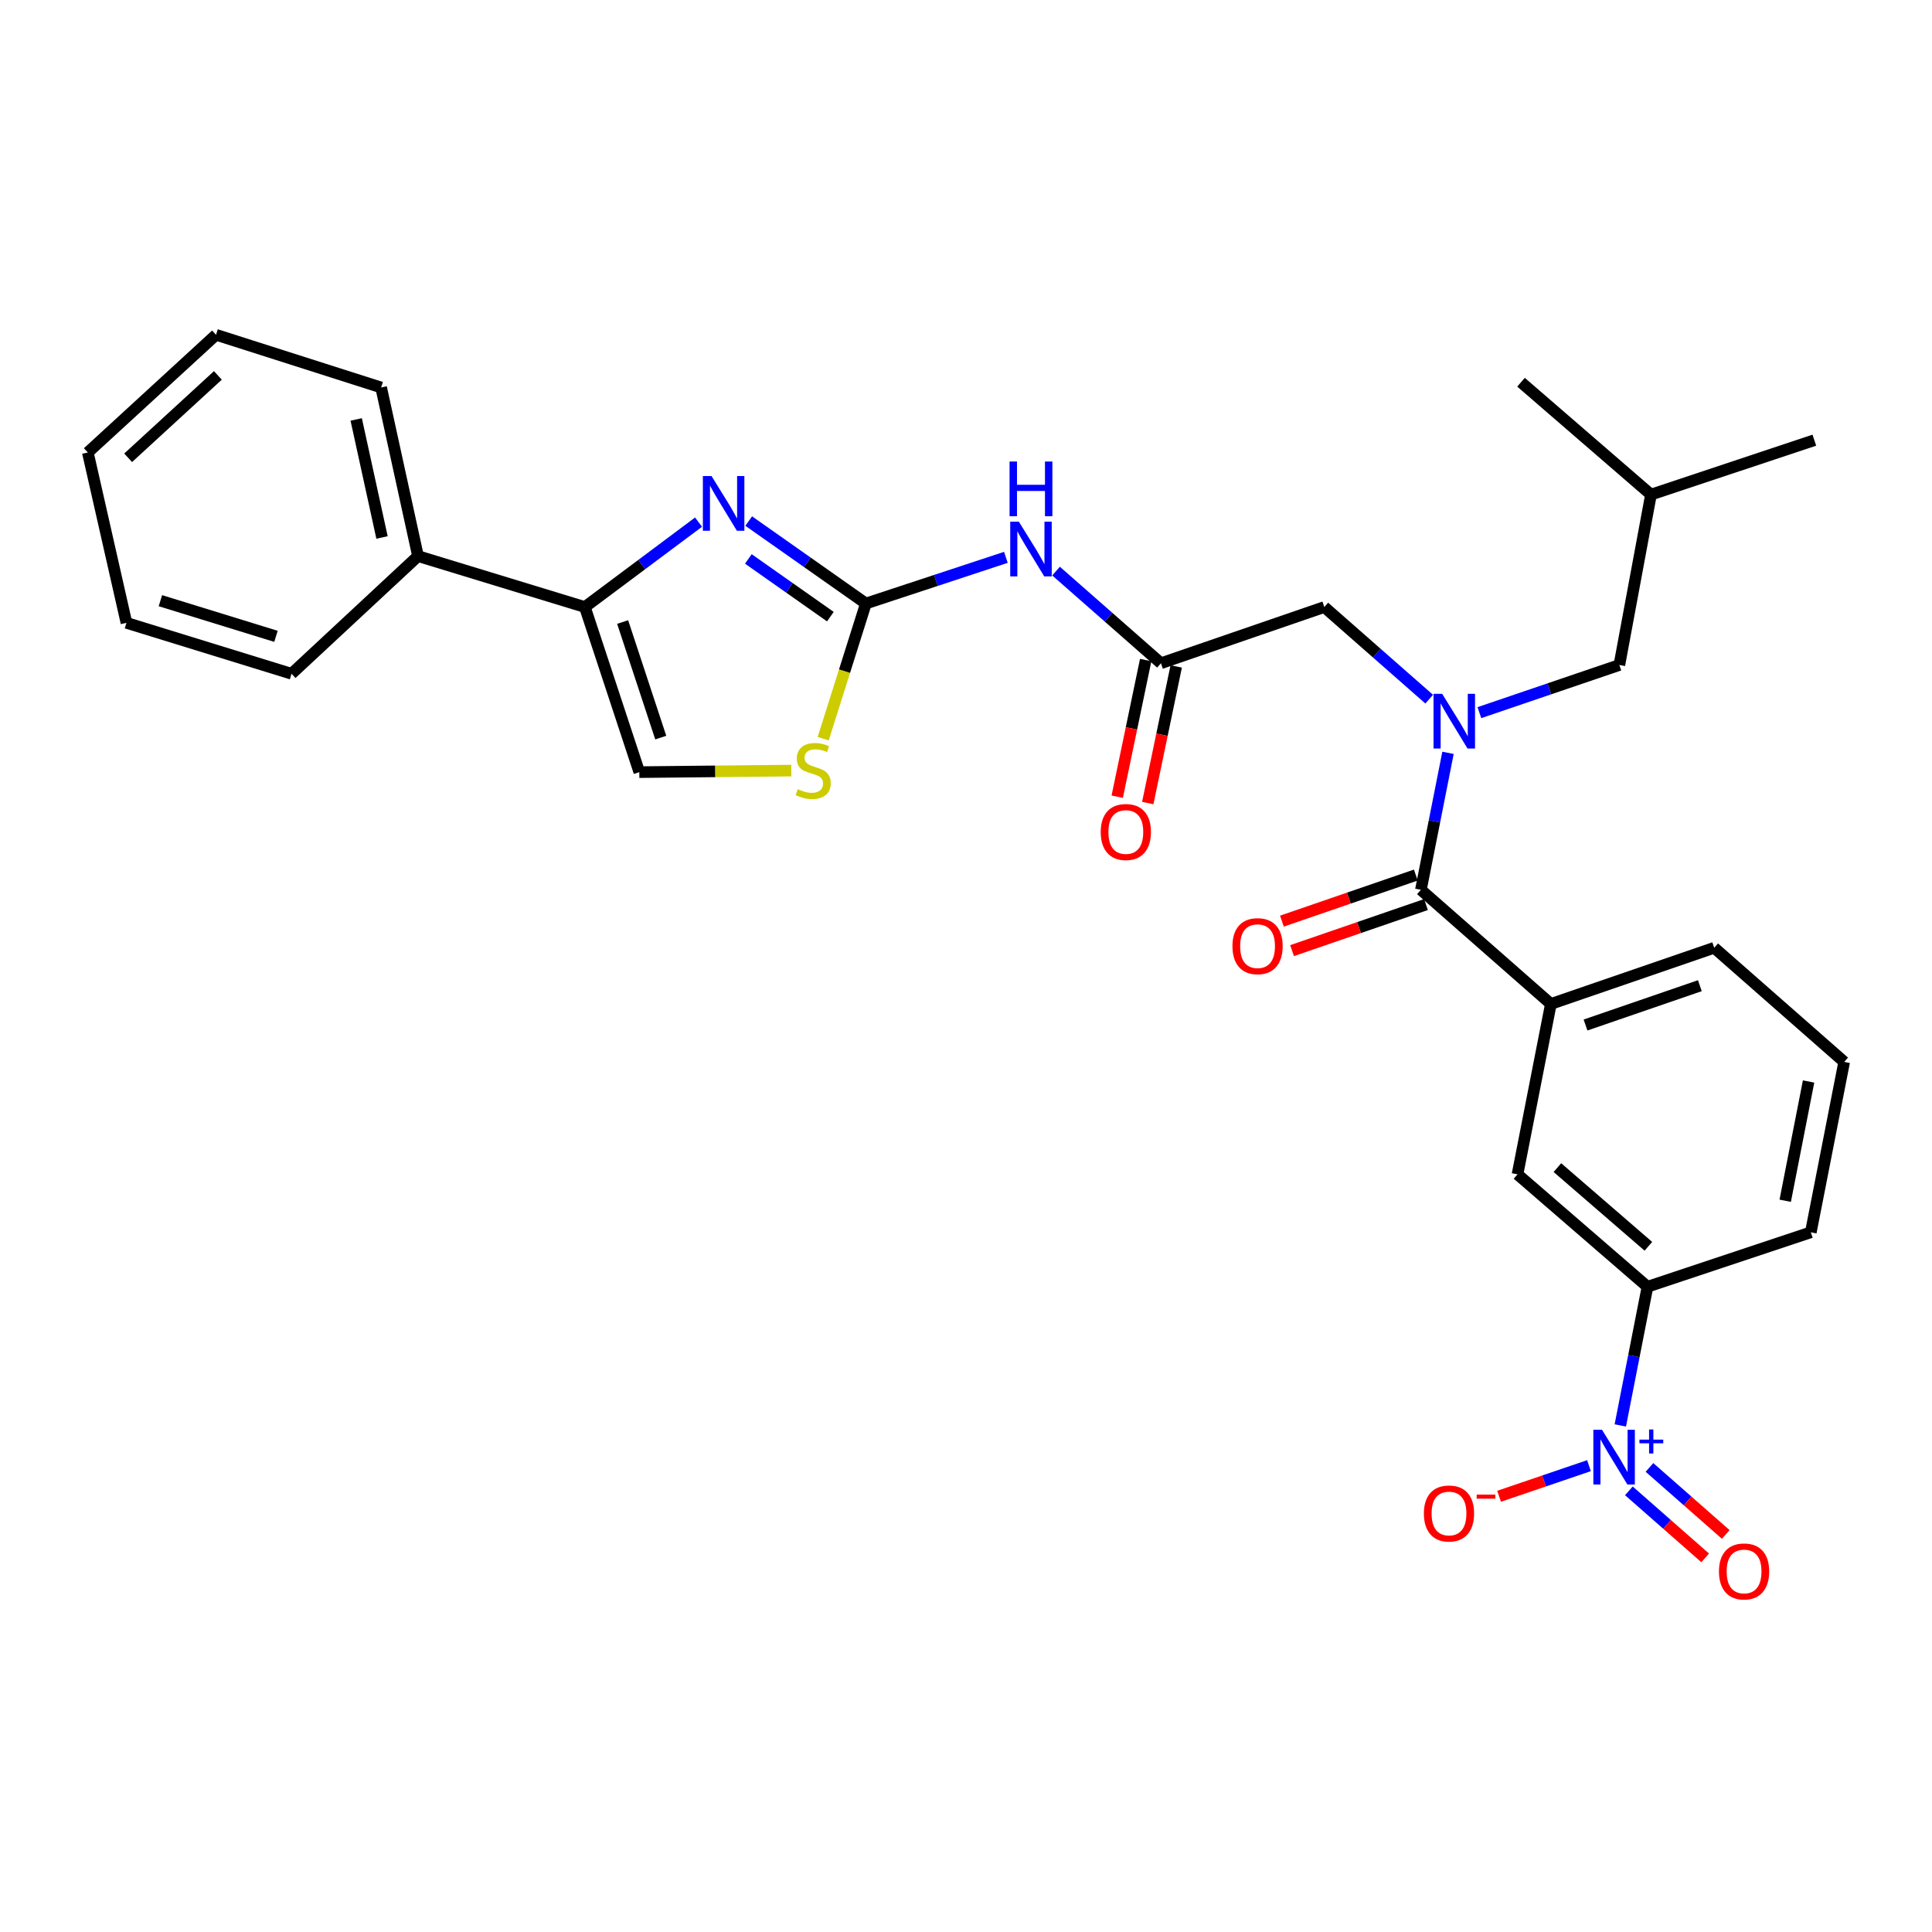 <?xml version='1.0' encoding='iso-8859-1'?>
<svg version='1.1' baseProfile='full'
              xmlns='http://www.w3.org/2000/svg'
                      xmlns:rdkit='http://www.rdkit.org/xml'
                      xmlns:xlink='http://www.w3.org/1999/xlink'
                  xml:space='preserve'
width='1000px' height='1000px' viewBox='0 0 1000 1000'>
<!-- END OF HEADER -->
<rect style='opacity:1.0;fill:#FFFFFF;stroke:none' width='1000' height='1000' x='0' y='0'> </rect>
<path class='bond-0' d='M 838.67,737.794 L 845.702,701.906' style='fill:none;fill-rule:evenodd;stroke:#0000FF;stroke-width:6px;stroke-linecap:butt;stroke-linejoin:miter;stroke-opacity:1' />
<path class='bond-0' d='M 845.702,701.906 L 852.733,666.017' style='fill:none;fill-rule:evenodd;stroke:#000000;stroke-width:6px;stroke-linecap:butt;stroke-linejoin:miter;stroke-opacity:1' />
<path class='bond-1' d='M 822.458,758.626 L 799.189,766.548' style='fill:none;fill-rule:evenodd;stroke:#0000FF;stroke-width:6px;stroke-linecap:butt;stroke-linejoin:miter;stroke-opacity:1' />
<path class='bond-1' d='M 799.189,766.548 L 775.92,774.47' style='fill:none;fill-rule:evenodd;stroke:#FF0000;stroke-width:6px;stroke-linecap:butt;stroke-linejoin:miter;stroke-opacity:1' />
<path class='bond-2' d='M 843.108,771.664 L 862.853,789.009' style='fill:none;fill-rule:evenodd;stroke:#0000FF;stroke-width:6px;stroke-linecap:butt;stroke-linejoin:miter;stroke-opacity:1' />
<path class='bond-2' d='M 862.853,789.009 L 882.597,806.353' style='fill:none;fill-rule:evenodd;stroke:#FF0000;stroke-width:6px;stroke-linecap:butt;stroke-linejoin:miter;stroke-opacity:1' />
<path class='bond-2' d='M 853.76,759.539 L 873.504,776.883' style='fill:none;fill-rule:evenodd;stroke:#0000FF;stroke-width:6px;stroke-linecap:butt;stroke-linejoin:miter;stroke-opacity:1' />
<path class='bond-2' d='M 873.504,776.883 L 893.248,794.228' style='fill:none;fill-rule:evenodd;stroke:#FF0000;stroke-width:6px;stroke-linecap:butt;stroke-linejoin:miter;stroke-opacity:1' />
<path class='bond-3' d='M 765.729,368.862 L 801.955,356.531' style='fill:none;fill-rule:evenodd;stroke:#0000FF;stroke-width:6px;stroke-linecap:butt;stroke-linejoin:miter;stroke-opacity:1' />
<path class='bond-3' d='M 801.955,356.531 L 838.181,344.2' style='fill:none;fill-rule:evenodd;stroke:#000000;stroke-width:6px;stroke-linecap:butt;stroke-linejoin:miter;stroke-opacity:1' />
<path class='bond-4' d='M 739.754,361.887 L 712.606,338.043' style='fill:none;fill-rule:evenodd;stroke:#0000FF;stroke-width:6px;stroke-linecap:butt;stroke-linejoin:miter;stroke-opacity:1' />
<path class='bond-4' d='M 712.606,338.043 L 685.458,314.198' style='fill:none;fill-rule:evenodd;stroke:#000000;stroke-width:6px;stroke-linecap:butt;stroke-linejoin:miter;stroke-opacity:1' />
<path class='bond-5' d='M 749.489,389.671 L 742.472,425.117' style='fill:none;fill-rule:evenodd;stroke:#0000FF;stroke-width:6px;stroke-linecap:butt;stroke-linejoin:miter;stroke-opacity:1' />
<path class='bond-5' d='M 742.472,425.117 L 735.454,460.564' style='fill:none;fill-rule:evenodd;stroke:#000000;stroke-width:6px;stroke-linecap:butt;stroke-linejoin:miter;stroke-opacity:1' />
<path class='bond-6' d='M 593.006,341.649 L 585.642,377.009' style='fill:none;fill-rule:evenodd;stroke:#000000;stroke-width:6px;stroke-linecap:butt;stroke-linejoin:miter;stroke-opacity:1' />
<path class='bond-6' d='M 585.642,377.009 L 578.278,412.369' style='fill:none;fill-rule:evenodd;stroke:#FF0000;stroke-width:6px;stroke-linecap:butt;stroke-linejoin:miter;stroke-opacity:1' />
<path class='bond-6' d='M 608.807,344.939 L 601.443,380.299' style='fill:none;fill-rule:evenodd;stroke:#000000;stroke-width:6px;stroke-linecap:butt;stroke-linejoin:miter;stroke-opacity:1' />
<path class='bond-6' d='M 601.443,380.299 L 594.078,415.66' style='fill:none;fill-rule:evenodd;stroke:#FF0000;stroke-width:6px;stroke-linecap:butt;stroke-linejoin:miter;stroke-opacity:1' />
<path class='bond-7' d='M 600.906,343.294 L 685.458,314.198' style='fill:none;fill-rule:evenodd;stroke:#000000;stroke-width:6px;stroke-linecap:butt;stroke-linejoin:miter;stroke-opacity:1' />
<path class='bond-8' d='M 600.906,343.294 L 573.759,319.446' style='fill:none;fill-rule:evenodd;stroke:#000000;stroke-width:6px;stroke-linecap:butt;stroke-linejoin:miter;stroke-opacity:1' />
<path class='bond-8' d='M 573.759,319.446 L 546.611,295.598' style='fill:none;fill-rule:evenodd;stroke:#0000FF;stroke-width:6px;stroke-linecap:butt;stroke-linejoin:miter;stroke-opacity:1' />
<path class='bond-9' d='M 732.829,452.933 L 698.175,464.856' style='fill:none;fill-rule:evenodd;stroke:#000000;stroke-width:6px;stroke-linecap:butt;stroke-linejoin:miter;stroke-opacity:1' />
<path class='bond-9' d='M 698.175,464.856 L 663.521,476.778' style='fill:none;fill-rule:evenodd;stroke:#FF0000;stroke-width:6px;stroke-linecap:butt;stroke-linejoin:miter;stroke-opacity:1' />
<path class='bond-9' d='M 738.08,468.195 L 703.426,480.117' style='fill:none;fill-rule:evenodd;stroke:#000000;stroke-width:6px;stroke-linecap:butt;stroke-linejoin:miter;stroke-opacity:1' />
<path class='bond-9' d='M 703.426,480.117 L 668.772,492.04' style='fill:none;fill-rule:evenodd;stroke:#FF0000;stroke-width:6px;stroke-linecap:butt;stroke-linejoin:miter;stroke-opacity:1' />
<path class='bond-10' d='M 735.454,460.564 L 802.728,519.652' style='fill:none;fill-rule:evenodd;stroke:#000000;stroke-width:6px;stroke-linecap:butt;stroke-linejoin:miter;stroke-opacity:1' />
<path class='bond-11' d='M 852.733,666.017 L 785.459,607.835' style='fill:none;fill-rule:evenodd;stroke:#000000;stroke-width:6px;stroke-linecap:butt;stroke-linejoin:miter;stroke-opacity:1' />
<path class='bond-11' d='M 853.2,645.083 L 806.108,604.355' style='fill:none;fill-rule:evenodd;stroke:#000000;stroke-width:6px;stroke-linecap:butt;stroke-linejoin:miter;stroke-opacity:1' />
<path class='bond-12' d='M 852.733,666.017 L 937.276,637.836' style='fill:none;fill-rule:evenodd;stroke:#000000;stroke-width:6px;stroke-linecap:butt;stroke-linejoin:miter;stroke-opacity:1' />
<path class='bond-13' d='M 802.728,519.652 L 785.459,607.835' style='fill:none;fill-rule:evenodd;stroke:#000000;stroke-width:6px;stroke-linecap:butt;stroke-linejoin:miter;stroke-opacity:1' />
<path class='bond-14' d='M 802.728,519.652 L 887.271,490.565' style='fill:none;fill-rule:evenodd;stroke:#000000;stroke-width:6px;stroke-linecap:butt;stroke-linejoin:miter;stroke-opacity:1' />
<path class='bond-14' d='M 820.66,530.55 L 879.841,510.189' style='fill:none;fill-rule:evenodd;stroke:#000000;stroke-width:6px;stroke-linecap:butt;stroke-linejoin:miter;stroke-opacity:1' />
<path class='bond-15' d='M 838.181,344.2 L 854.545,256.016' style='fill:none;fill-rule:evenodd;stroke:#000000;stroke-width:6px;stroke-linecap:butt;stroke-linejoin:miter;stroke-opacity:1' />
<path class='bond-16' d='M 854.545,256.016 L 787.271,197.834' style='fill:none;fill-rule:evenodd;stroke:#000000;stroke-width:6px;stroke-linecap:butt;stroke-linejoin:miter;stroke-opacity:1' />
<path class='bond-17' d='M 854.545,256.016 L 939.097,227.835' style='fill:none;fill-rule:evenodd;stroke:#000000;stroke-width:6px;stroke-linecap:butt;stroke-linejoin:miter;stroke-opacity:1' />
<path class='bond-18' d='M 520.643,288.481 L 484.413,300.43' style='fill:none;fill-rule:evenodd;stroke:#0000FF;stroke-width:6px;stroke-linecap:butt;stroke-linejoin:miter;stroke-opacity:1' />
<path class='bond-18' d='M 484.413,300.43 L 448.184,312.378' style='fill:none;fill-rule:evenodd;stroke:#000000;stroke-width:6px;stroke-linecap:butt;stroke-linejoin:miter;stroke-opacity:1' />
<path class='bond-19' d='M 330.905,399.656 L 302.724,314.198' style='fill:none;fill-rule:evenodd;stroke:#000000;stroke-width:6px;stroke-linecap:butt;stroke-linejoin:miter;stroke-opacity:1' />
<path class='bond-19' d='M 342.005,381.783 L 322.279,321.963' style='fill:none;fill-rule:evenodd;stroke:#000000;stroke-width:6px;stroke-linecap:butt;stroke-linejoin:miter;stroke-opacity:1' />
<path class='bond-20' d='M 330.905,399.656 L 370.242,399.256' style='fill:none;fill-rule:evenodd;stroke:#000000;stroke-width:6px;stroke-linecap:butt;stroke-linejoin:miter;stroke-opacity:1' />
<path class='bond-20' d='M 370.242,399.256 L 409.578,398.857' style='fill:none;fill-rule:evenodd;stroke:#CCCC00;stroke-width:6px;stroke-linecap:butt;stroke-linejoin:miter;stroke-opacity:1' />
<path class='bond-21' d='M 426.083,382.357 L 437.133,347.368' style='fill:none;fill-rule:evenodd;stroke:#CCCC00;stroke-width:6px;stroke-linecap:butt;stroke-linejoin:miter;stroke-opacity:1' />
<path class='bond-21' d='M 437.133,347.368 L 448.184,312.378' style='fill:none;fill-rule:evenodd;stroke:#000000;stroke-width:6px;stroke-linecap:butt;stroke-linejoin:miter;stroke-opacity:1' />
<path class='bond-22' d='M 448.184,312.378 L 417.859,291.041' style='fill:none;fill-rule:evenodd;stroke:#000000;stroke-width:6px;stroke-linecap:butt;stroke-linejoin:miter;stroke-opacity:1' />
<path class='bond-22' d='M 417.859,291.041 L 387.535,269.703' style='fill:none;fill-rule:evenodd;stroke:#0000FF;stroke-width:6px;stroke-linecap:butt;stroke-linejoin:miter;stroke-opacity:1' />
<path class='bond-22' d='M 429.799,319.176 L 408.572,304.24' style='fill:none;fill-rule:evenodd;stroke:#000000;stroke-width:6px;stroke-linecap:butt;stroke-linejoin:miter;stroke-opacity:1' />
<path class='bond-22' d='M 408.572,304.24 L 387.345,289.304' style='fill:none;fill-rule:evenodd;stroke:#0000FF;stroke-width:6px;stroke-linecap:butt;stroke-linejoin:miter;stroke-opacity:1' />
<path class='bond-23' d='M 361.563,270.257 L 332.143,292.228' style='fill:none;fill-rule:evenodd;stroke:#0000FF;stroke-width:6px;stroke-linecap:butt;stroke-linejoin:miter;stroke-opacity:1' />
<path class='bond-23' d='M 332.143,292.228 L 302.724,314.198' style='fill:none;fill-rule:evenodd;stroke:#000000;stroke-width:6px;stroke-linecap:butt;stroke-linejoin:miter;stroke-opacity:1' />
<path class='bond-24' d='M 302.724,314.198 L 216.361,287.838' style='fill:none;fill-rule:evenodd;stroke:#000000;stroke-width:6px;stroke-linecap:butt;stroke-linejoin:miter;stroke-opacity:1' />
<path class='bond-25' d='M 216.361,287.838 L 197.272,200.56' style='fill:none;fill-rule:evenodd;stroke:#000000;stroke-width:6px;stroke-linecap:butt;stroke-linejoin:miter;stroke-opacity:1' />
<path class='bond-25' d='M 197.731,278.194 L 184.368,217.1' style='fill:none;fill-rule:evenodd;stroke:#000000;stroke-width:6px;stroke-linecap:butt;stroke-linejoin:miter;stroke-opacity:1' />
<path class='bond-26' d='M 216.361,287.838 L 150.907,348.746' style='fill:none;fill-rule:evenodd;stroke:#000000;stroke-width:6px;stroke-linecap:butt;stroke-linejoin:miter;stroke-opacity:1' />
<path class='bond-27' d='M 197.272,200.56 L 111.814,173.284' style='fill:none;fill-rule:evenodd;stroke:#000000;stroke-width:6px;stroke-linecap:butt;stroke-linejoin:miter;stroke-opacity:1' />
<path class='bond-28' d='M 111.814,173.284 L 45.455,234.201' style='fill:none;fill-rule:evenodd;stroke:#000000;stroke-width:6px;stroke-linecap:butt;stroke-linejoin:miter;stroke-opacity:1' />
<path class='bond-28' d='M 112.774,194.311 L 66.323,236.953' style='fill:none;fill-rule:evenodd;stroke:#000000;stroke-width:6px;stroke-linecap:butt;stroke-linejoin:miter;stroke-opacity:1' />
<path class='bond-29' d='M 45.455,234.201 L 65.449,322.385' style='fill:none;fill-rule:evenodd;stroke:#000000;stroke-width:6px;stroke-linecap:butt;stroke-linejoin:miter;stroke-opacity:1' />
<path class='bond-30' d='M 65.449,322.385 L 150.907,348.746' style='fill:none;fill-rule:evenodd;stroke:#000000;stroke-width:6px;stroke-linecap:butt;stroke-linejoin:miter;stroke-opacity:1' />
<path class='bond-30' d='M 83.025,310.917 L 142.846,329.369' style='fill:none;fill-rule:evenodd;stroke:#000000;stroke-width:6px;stroke-linecap:butt;stroke-linejoin:miter;stroke-opacity:1' />
<path class='bond-31' d='M 937.276,637.836 L 954.545,549.653' style='fill:none;fill-rule:evenodd;stroke:#000000;stroke-width:6px;stroke-linecap:butt;stroke-linejoin:miter;stroke-opacity:1' />
<path class='bond-31' d='M 924.028,621.507 L 936.117,559.779' style='fill:none;fill-rule:evenodd;stroke:#000000;stroke-width:6px;stroke-linecap:butt;stroke-linejoin:miter;stroke-opacity:1' />
<path class='bond-32' d='M 887.271,490.565 L 954.545,549.653' style='fill:none;fill-rule:evenodd;stroke:#000000;stroke-width:6px;stroke-linecap:butt;stroke-linejoin:miter;stroke-opacity:1' />
<path  class='atom-0' d='M 829.195 740.041
L 838.475 755.041
Q 839.395 756.521, 840.875 759.201
Q 842.355 761.881, 842.435 762.041
L 842.435 740.041
L 846.195 740.041
L 846.195 768.361
L 842.315 768.361
L 832.355 751.961
Q 831.195 750.041, 829.955 747.841
Q 828.755 745.641, 828.395 744.961
L 828.395 768.361
L 824.715 768.361
L 824.715 740.041
L 829.195 740.041
' fill='#0000FF'/>
<path  class='atom-0' d='M 848.571 745.145
L 853.561 745.145
L 853.561 739.892
L 855.779 739.892
L 855.779 745.145
L 860.9 745.145
L 860.9 747.046
L 855.779 747.046
L 855.779 752.326
L 853.561 752.326
L 853.561 747.046
L 848.571 747.046
L 848.571 745.145
' fill='#0000FF'/>
<path  class='atom-1' d='M 746.472 359.126
L 755.752 374.126
Q 756.672 375.606, 758.152 378.286
Q 759.632 380.966, 759.712 381.126
L 759.712 359.126
L 763.472 359.126
L 763.472 387.446
L 759.592 387.446
L 749.632 371.046
Q 748.472 369.126, 747.232 366.926
Q 746.032 364.726, 745.672 364.046
L 745.672 387.446
L 741.992 387.446
L 741.992 359.126
L 746.472 359.126
' fill='#0000FF'/>
<path  class='atom-3' d='M 569.732 430.643
Q 569.732 423.843, 573.092 420.043
Q 576.452 416.243, 582.732 416.243
Q 589.012 416.243, 592.372 420.043
Q 595.732 423.843, 595.732 430.643
Q 595.732 437.523, 592.332 441.443
Q 588.932 445.323, 582.732 445.323
Q 576.492 445.323, 573.092 441.443
Q 569.732 437.563, 569.732 430.643
M 582.732 442.123
Q 587.052 442.123, 589.372 439.243
Q 591.732 436.323, 591.732 430.643
Q 591.732 425.083, 589.372 422.283
Q 587.052 419.443, 582.732 419.443
Q 578.412 419.443, 576.052 422.243
Q 573.732 425.043, 573.732 430.643
Q 573.732 436.363, 576.052 439.243
Q 578.412 442.123, 582.732 442.123
' fill='#FF0000'/>
<path  class='atom-6' d='M 637.911 489.731
Q 637.911 482.931, 641.271 479.131
Q 644.631 475.331, 650.911 475.331
Q 657.191 475.331, 660.551 479.131
Q 663.911 482.931, 663.911 489.731
Q 663.911 496.611, 660.511 500.531
Q 657.111 504.411, 650.911 504.411
Q 644.671 504.411, 641.271 500.531
Q 637.911 496.651, 637.911 489.731
M 650.911 501.211
Q 655.231 501.211, 657.551 498.331
Q 659.911 495.411, 659.911 489.731
Q 659.911 484.171, 657.551 481.371
Q 655.231 478.531, 650.911 478.531
Q 646.591 478.531, 644.231 481.331
Q 641.911 484.131, 641.911 489.731
Q 641.911 495.451, 644.231 498.331
Q 646.591 501.211, 650.911 501.211
' fill='#FF0000'/>
<path  class='atom-11' d='M 527.373 270.037
L 536.653 285.037
Q 537.573 286.517, 539.053 289.197
Q 540.533 291.877, 540.613 292.037
L 540.613 270.037
L 544.373 270.037
L 544.373 298.357
L 540.493 298.357
L 530.533 281.957
Q 529.373 280.037, 528.133 277.837
Q 526.933 275.637, 526.573 274.957
L 526.573 298.357
L 522.893 298.357
L 522.893 270.037
L 527.373 270.037
' fill='#0000FF'/>
<path  class='atom-11' d='M 522.553 238.885
L 526.393 238.885
L 526.393 250.925
L 540.873 250.925
L 540.873 238.885
L 544.713 238.885
L 544.713 267.205
L 540.873 267.205
L 540.873 254.125
L 526.393 254.125
L 526.393 267.205
L 522.553 267.205
L 522.553 238.885
' fill='#0000FF'/>
<path  class='atom-13' d='M 412.908 408.462
Q 413.228 408.582, 414.548 409.142
Q 415.868 409.702, 417.308 410.062
Q 418.788 410.382, 420.228 410.382
Q 422.908 410.382, 424.468 409.102
Q 426.028 407.782, 426.028 405.502
Q 426.028 403.942, 425.228 402.982
Q 424.468 402.022, 423.268 401.502
Q 422.068 400.982, 420.068 400.382
Q 417.548 399.622, 416.028 398.902
Q 414.548 398.182, 413.468 396.662
Q 412.428 395.142, 412.428 392.582
Q 412.428 389.022, 414.828 386.822
Q 417.268 384.622, 422.068 384.622
Q 425.348 384.622, 429.068 386.182
L 428.148 389.262
Q 424.748 387.862, 422.188 387.862
Q 419.428 387.862, 417.908 389.022
Q 416.388 390.142, 416.428 392.102
Q 416.428 393.622, 417.188 394.542
Q 417.988 395.462, 419.108 395.982
Q 420.268 396.502, 422.188 397.102
Q 424.748 397.902, 426.268 398.702
Q 427.788 399.502, 428.868 401.142
Q 429.988 402.742, 429.988 405.502
Q 429.988 409.422, 427.348 411.542
Q 424.748 413.622, 420.388 413.622
Q 417.868 413.622, 415.948 413.062
Q 414.068 412.542, 411.828 411.622
L 412.908 408.462
' fill='#CCCC00'/>
<path  class='atom-15' d='M 368.284 246.402
L 377.564 261.402
Q 378.484 262.882, 379.964 265.562
Q 381.444 268.242, 381.524 268.402
L 381.524 246.402
L 385.284 246.402
L 385.284 274.722
L 381.404 274.722
L 371.444 258.322
Q 370.284 256.402, 369.044 254.202
Q 367.844 252.002, 367.484 251.322
L 367.484 274.722
L 363.804 274.722
L 363.804 246.402
L 368.284 246.402
' fill='#0000FF'/>
<path  class='atom-26' d='M 736.998 783.376
Q 736.998 776.576, 740.358 772.776
Q 743.718 768.976, 749.998 768.976
Q 756.278 768.976, 759.638 772.776
Q 762.998 776.576, 762.998 783.376
Q 762.998 790.256, 759.598 794.176
Q 756.198 798.056, 749.998 798.056
Q 743.758 798.056, 740.358 794.176
Q 736.998 790.296, 736.998 783.376
M 749.998 794.856
Q 754.318 794.856, 756.638 791.976
Q 758.998 789.056, 758.998 783.376
Q 758.998 777.816, 756.638 775.016
Q 754.318 772.176, 749.998 772.176
Q 745.678 772.176, 743.318 774.976
Q 740.998 777.776, 740.998 783.376
Q 740.998 789.096, 743.318 791.976
Q 745.678 794.856, 749.998 794.856
' fill='#FF0000'/>
<path  class='atom-26' d='M 764.318 773.599
L 774.007 773.599
L 774.007 775.711
L 764.318 775.711
L 764.318 773.599
' fill='#FF0000'/>
<path  class='atom-27' d='M 889.729 813.377
Q 889.729 806.577, 893.089 802.777
Q 896.449 798.977, 902.729 798.977
Q 909.009 798.977, 912.369 802.777
Q 915.729 806.577, 915.729 813.377
Q 915.729 820.257, 912.329 824.177
Q 908.929 828.057, 902.729 828.057
Q 896.489 828.057, 893.089 824.177
Q 889.729 820.297, 889.729 813.377
M 902.729 824.857
Q 907.049 824.857, 909.369 821.977
Q 911.729 819.057, 911.729 813.377
Q 911.729 807.817, 909.369 805.017
Q 907.049 802.177, 902.729 802.177
Q 898.409 802.177, 896.049 804.977
Q 893.729 807.777, 893.729 813.377
Q 893.729 819.097, 896.049 821.977
Q 898.409 824.857, 902.729 824.857
' fill='#FF0000'/>
</svg>
